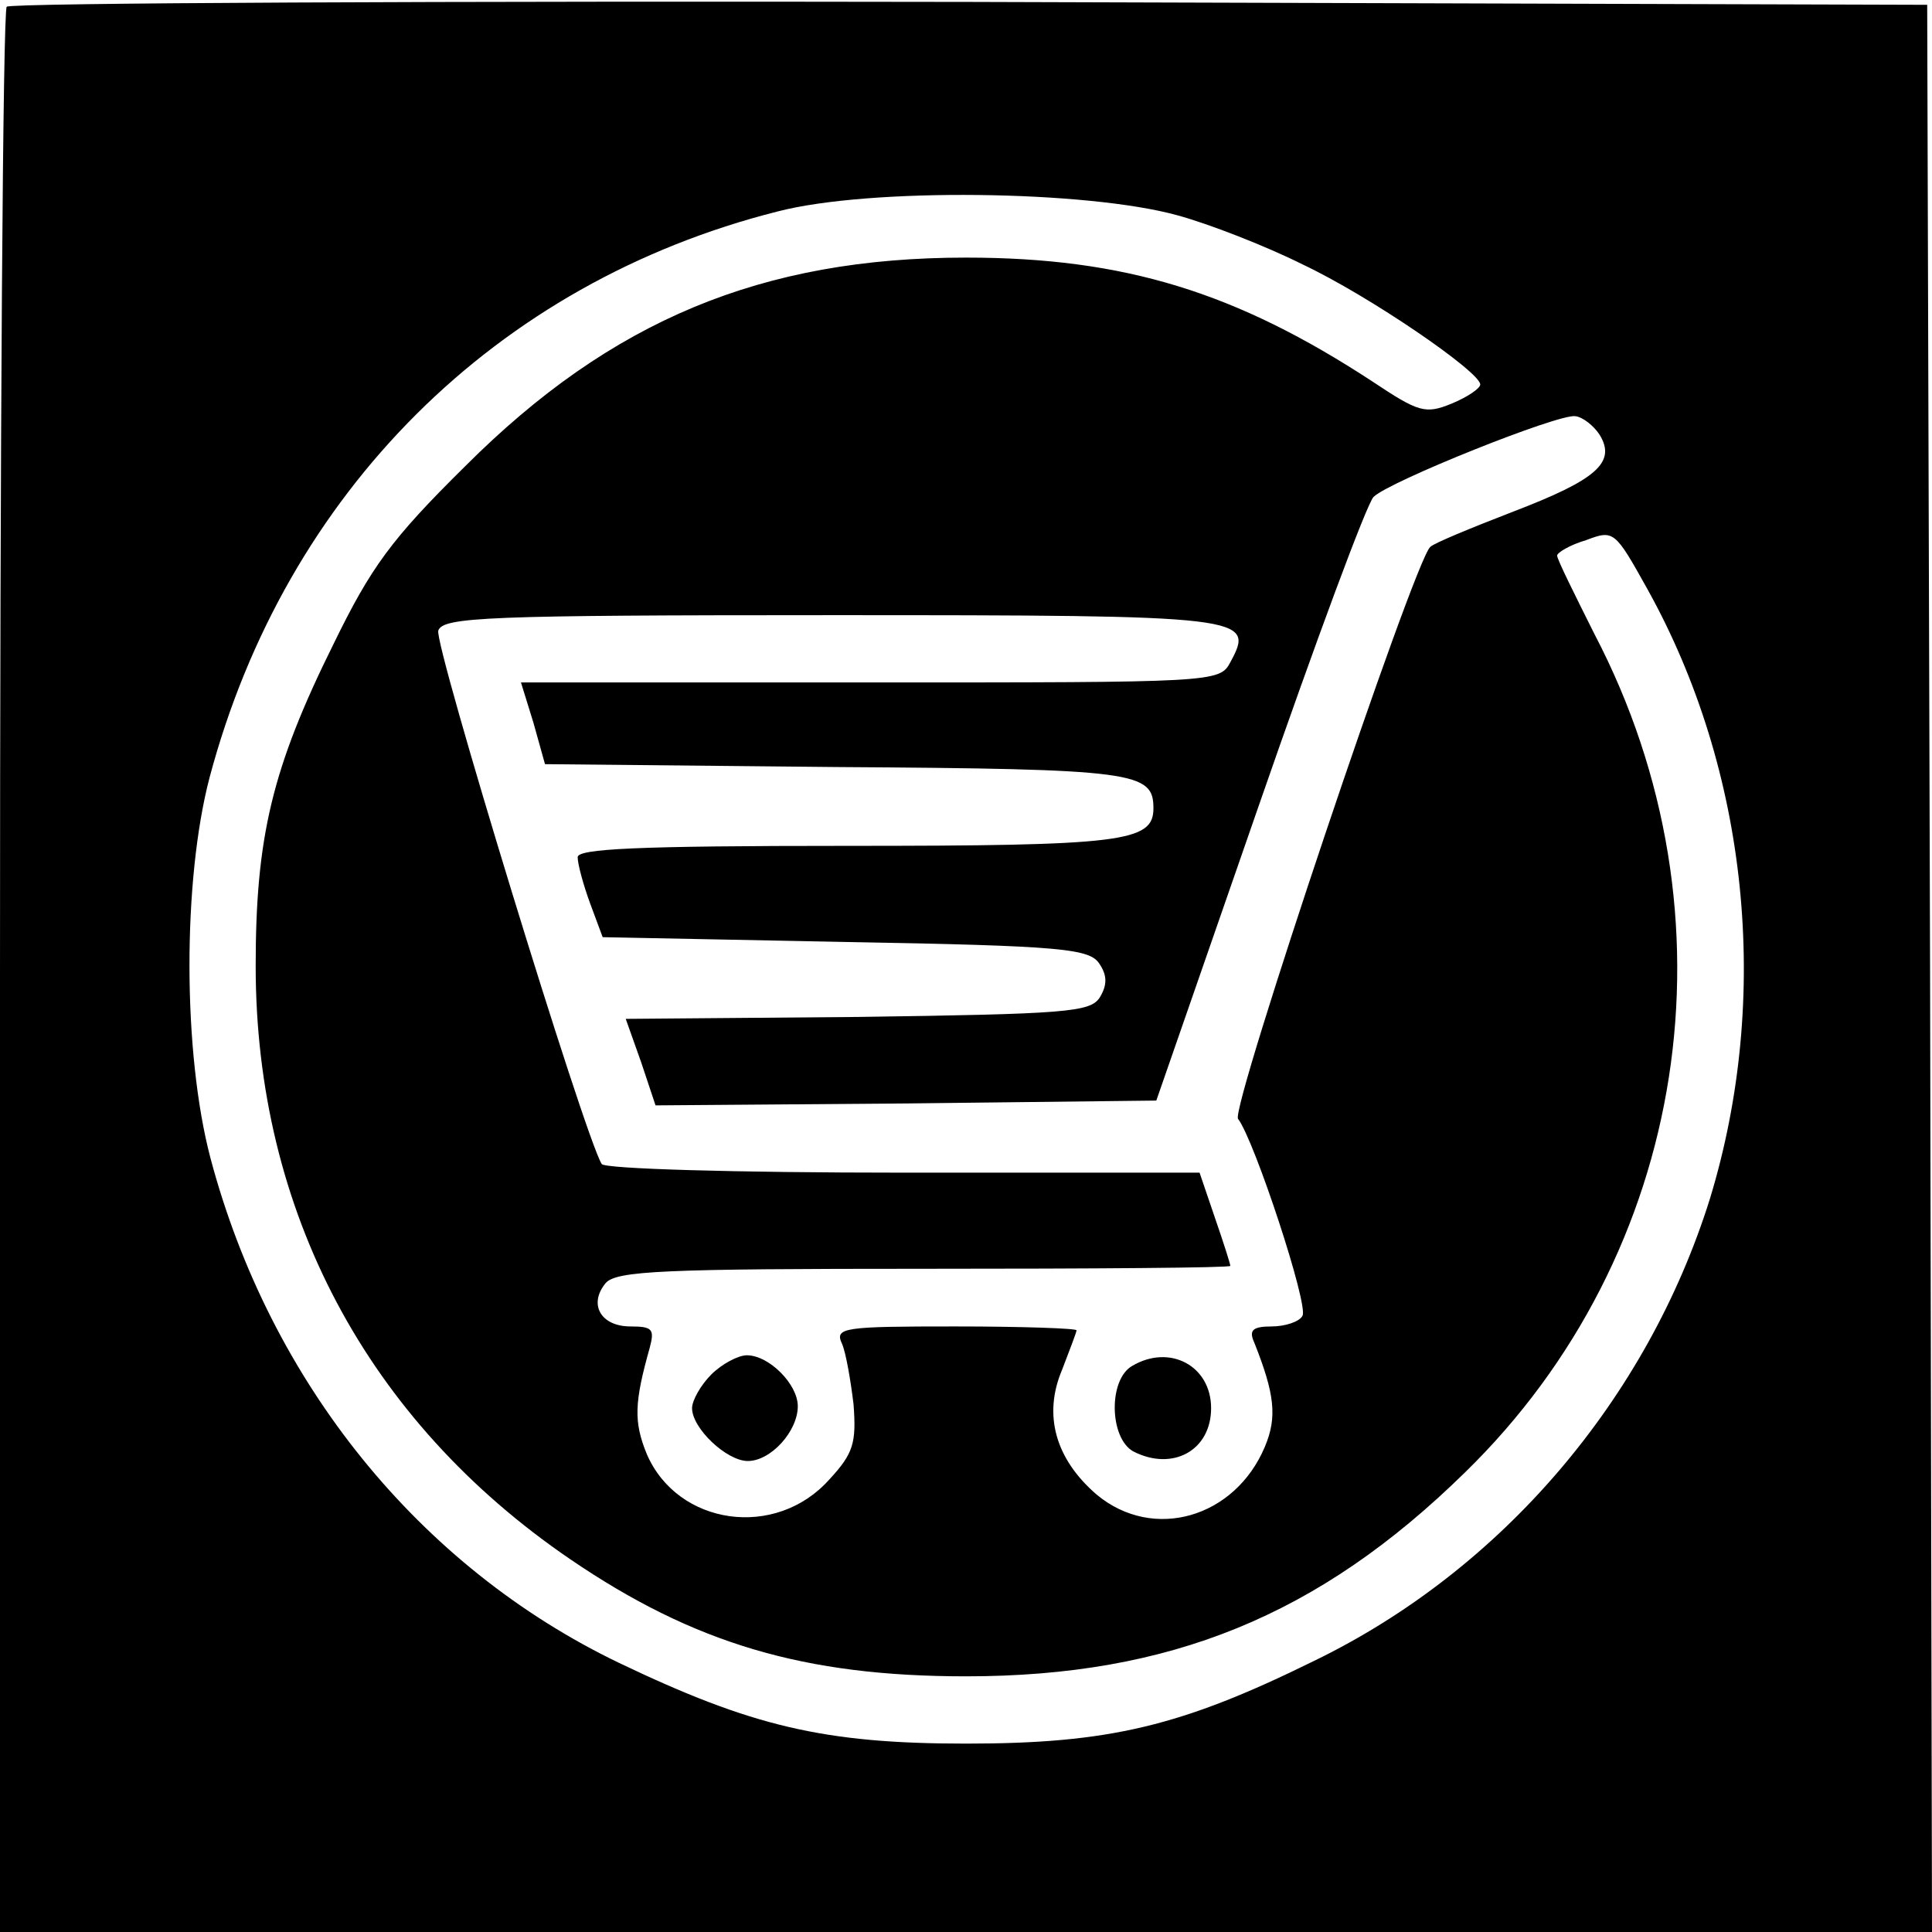 <?xml version="1.0" standalone="no"?>
<!DOCTYPE svg PUBLIC "-//W3C//DTD SVG 20010904//EN"
 "http://www.w3.org/TR/2001/REC-SVG-20010904/DTD/svg10.dtd">
<svg version="1.0" xmlns="http://www.w3.org/2000/svg"
 width="201pt" height="201pt" viewBox="0 0 201 201"
 preserveAspectRatio="xMidYMid meet">
<g transform="translate(0,201) scale(0.1,-0.1)"
fill="#000000" stroke="none">
<path d="M7 2003 c-4 -3 -7 -456 -7 -1005 l0 -998 1005 0 1005 0 -2 1003 -3
1002 -996 3 c-547 1 -999 -1 -1002 -5z m1218 -217 c33 -9 92 -32 130 -51 70
-33 185 -112 185 -125 0 -4 -13 -13 -30 -20 -27 -11 -34 -9 -82 23 -142 93
-258 129 -423 129 -212 0 -369 -65 -521 -217 -77 -76 -98 -105 -137 -185 -64
-129 -81 -201 -81 -335 0 -255 116 -473 327 -617 129 -88 244 -122 412 -122
212 0 367 63 519 212 233 227 288 579 135 872 -21 42 -39 78 -39 82 0 3 13 11
30 16 29 11 30 10 64 -51 105 -189 129 -424 65 -634 -65 -208 -216 -386 -412
-481 -138 -68 -213 -86 -362 -86 -148 0 -223 18 -361 84 -208 100 -363 292
-425 525 -29 110 -29 289 -1 396 79 297 298 515 591 589 96 25 322 22 416 -4z
m439 -228 c18 -29 -3 -47 -89 -80 -44 -17 -83 -33 -87 -37 -17 -15 -208 -584
-200 -595 17 -22 74 -195 67 -205 -3 -6 -18 -11 -32 -11 -20 0 -24 -4 -18 -17
21 -53 24 -77 11 -108 -31 -74 -116 -99 -175 -50 -43 37 -56 83 -36 130 8 21
15 39 15 41 0 2 -57 4 -126 4 -116 0 -126 -1 -118 -18 4 -9 9 -38 12 -63 3
-40 0 -51 -25 -78 -56 -63 -158 -48 -190 26 -14 34 -13 54 3 111 5 19 3 22
-20 22 -31 0 -44 23 -26 45 11 13 61 15 331 15 176 0 319 1 319 3 0 2 -7 24
-16 50 l-16 47 -308 0 c-177 0 -311 4 -314 9 -18 29 -175 542 -170 555 5 14
50 16 409 16 434 0 441 -1 415 -49 -11 -21 -17 -21 -374 -21 l-364 0 13 -42
12 -43 303 -3 c312 -2 330 -5 330 -43 0 -35 -32 -39 -319 -39 -219 0 -281 -3
-280 -12 0 -7 6 -29 13 -48 l13 -35 253 -5 c227 -4 254 -7 264 -23 8 -12 8
-22 0 -35 -10 -15 -35 -17 -252 -20 l-241 -2 16 -45 15 -45 261 2 260 3 107
308 c59 170 112 313 119 320 16 16 193 87 210 84 8 -1 19 -10 25 -19z"/>
<path d="M740 580 c-11 -11 -20 -27 -20 -35 0 -21 36 -55 58 -55 24 0 52 31
52 57 0 23 -30 53 -53 53 -9 0 -26 -9 -37 -20z"/>
<path d="M1178 589 c-25 -14 -24 -75 1 -89 41 -21 81 1 81 45 0 44 -43 67 -82
44z"/>
</g>
</svg>
